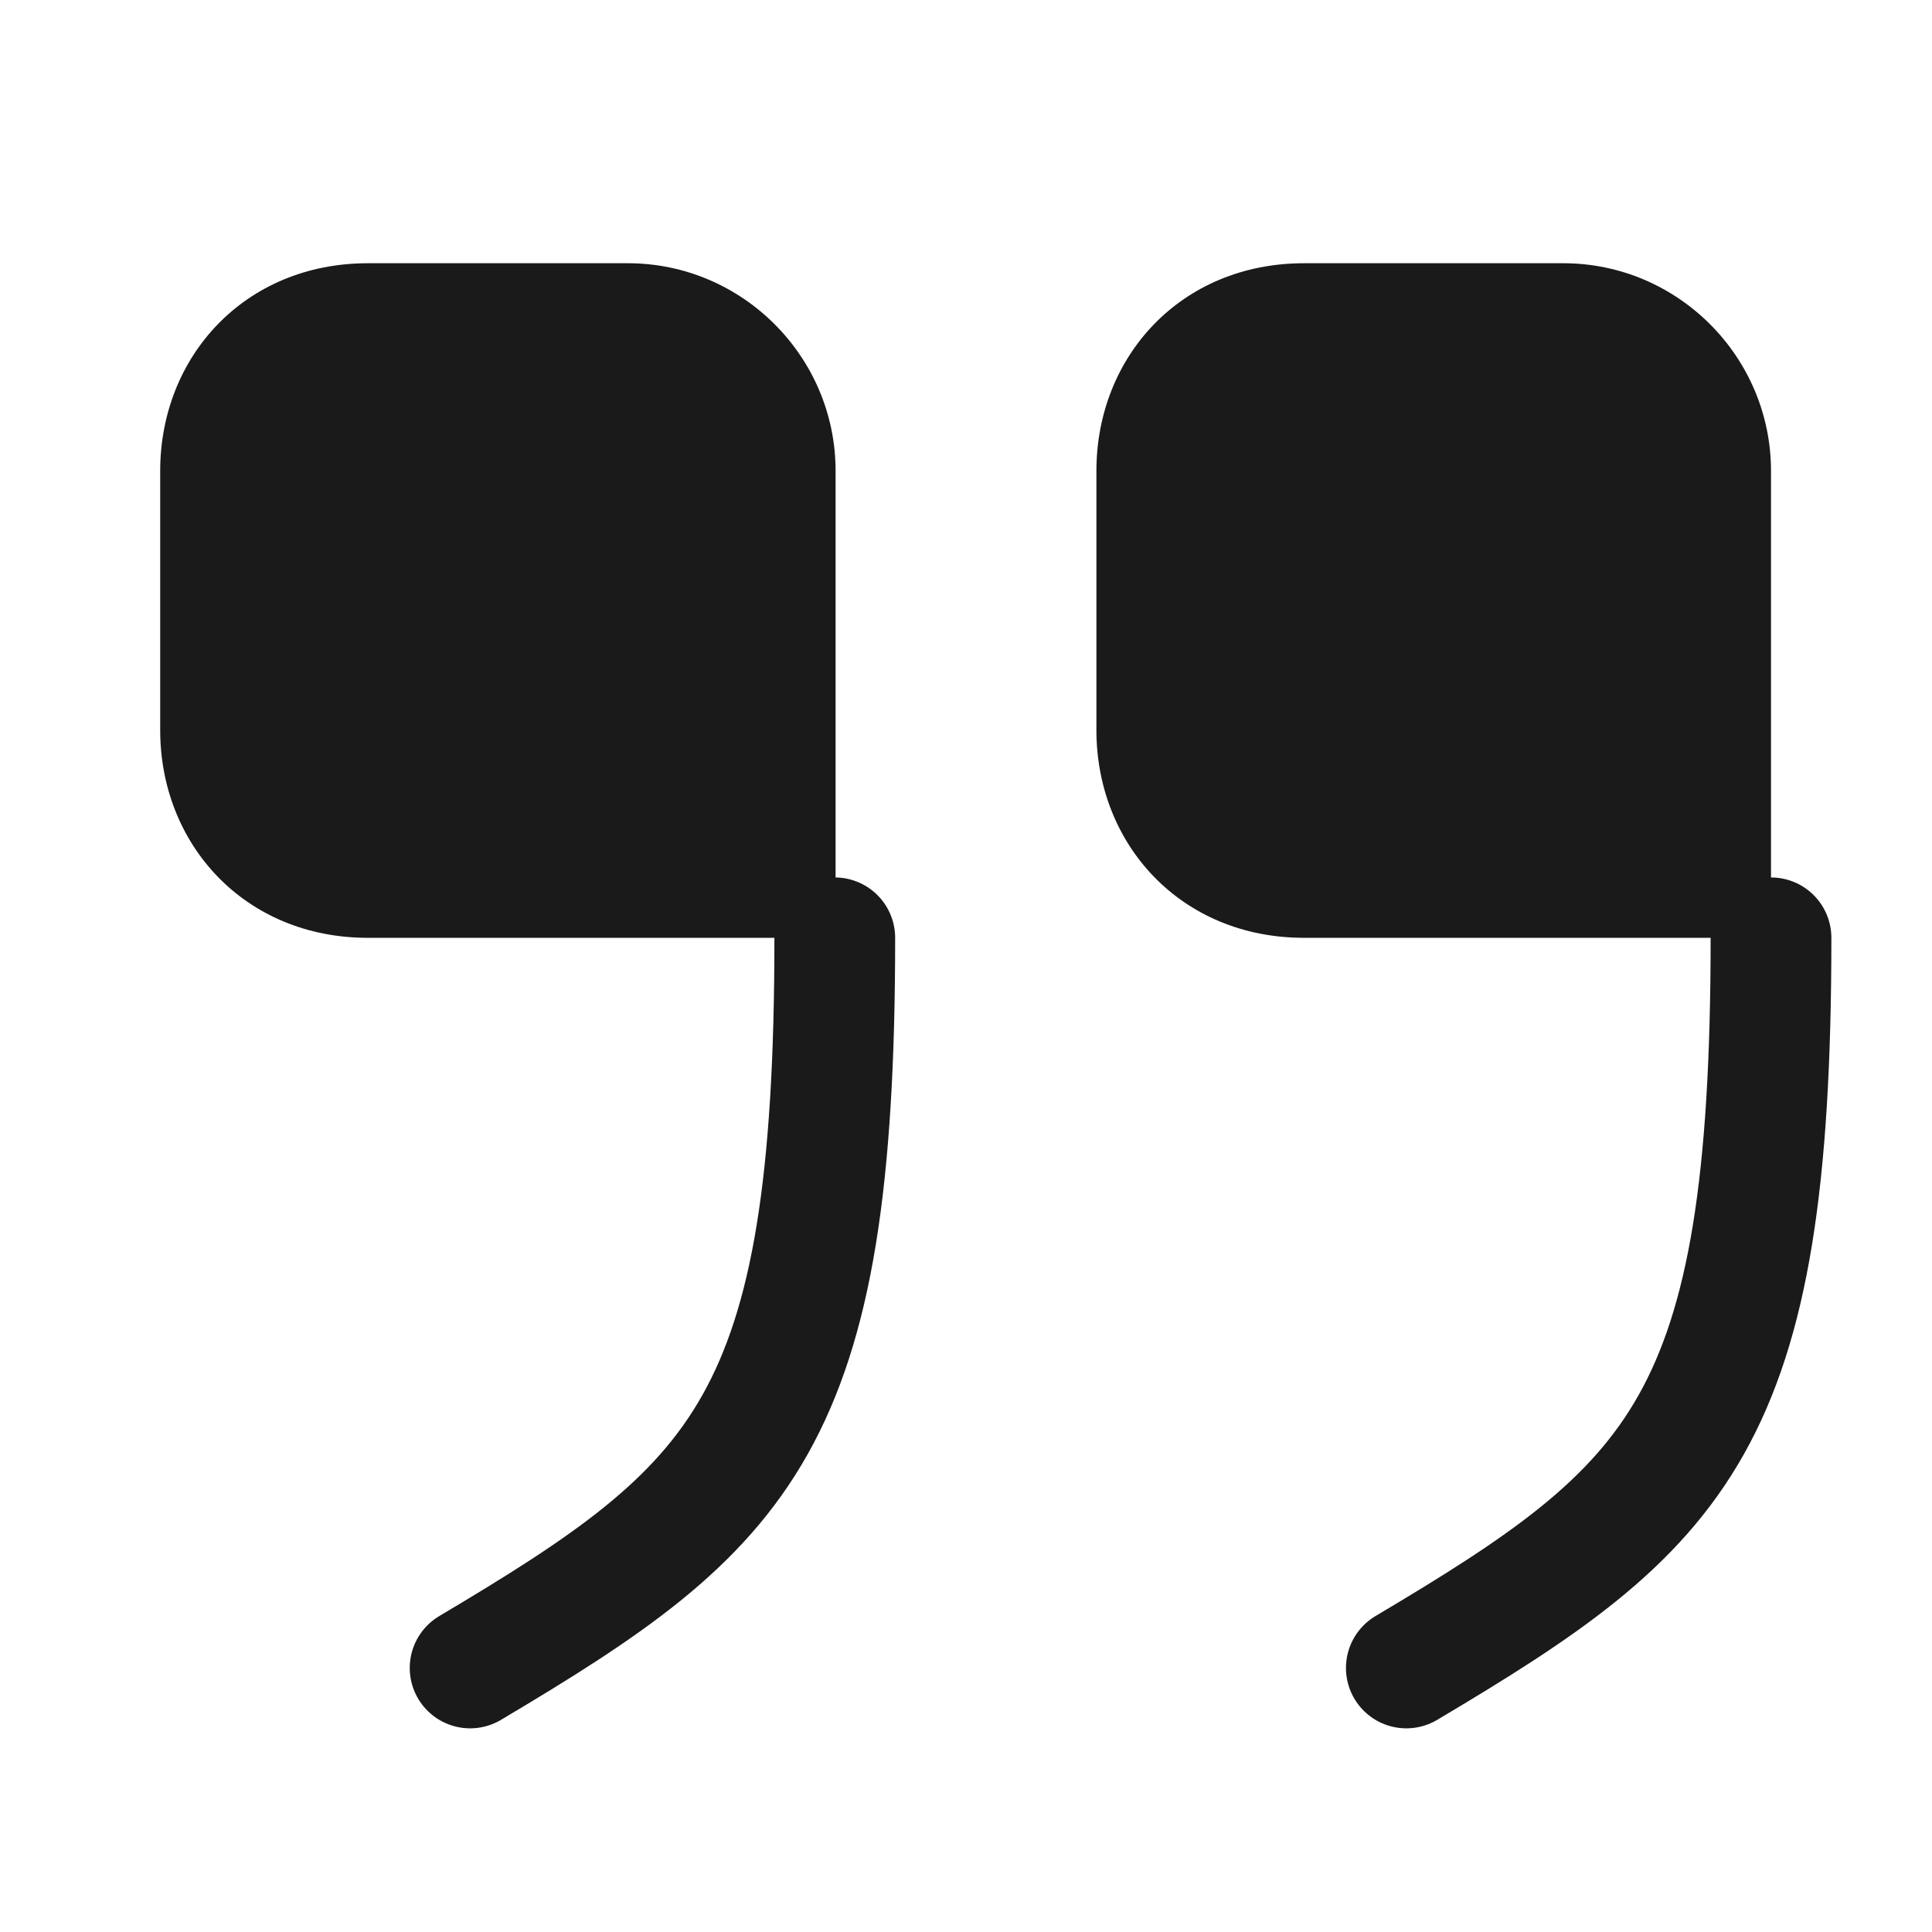 <svg width="24" height="24" viewBox="0 0 24 24" fill="none" xmlns="http://www.w3.org/2000/svg">
<path d="M22 11.65H16.2C14.67 11.65 13.62 10.49 13.62 9.07V5.85C13.62 4.43 14.67 3.27 16.2 3.27H19.42C20.84 3.27 22 4.43 22 5.85V11.65Z" fill="#1A1A1A"/>
<path d="M22 11.65C22 17.7 20.87 18.7 17.47 20.72" stroke="#1A1A1A" stroke-width="1.5" stroke-linecap="round" stroke-linejoin="round"/>
<path d="M10.37 11.65H4.57C3.04 11.65 1.99 10.49 1.99 9.07V5.85C1.99 4.43 3.04 3.27 4.57 3.27H7.8C9.22 3.27 10.38 4.43 10.38 5.85V11.65" fill="#1A1A1A"/>
<path d="M10.37 11.65C10.37 17.7 9.24 18.7 5.84 20.72" stroke="#1A1A1A" stroke-width="1.5" stroke-linecap="round" stroke-linejoin="round"/>
</svg>
